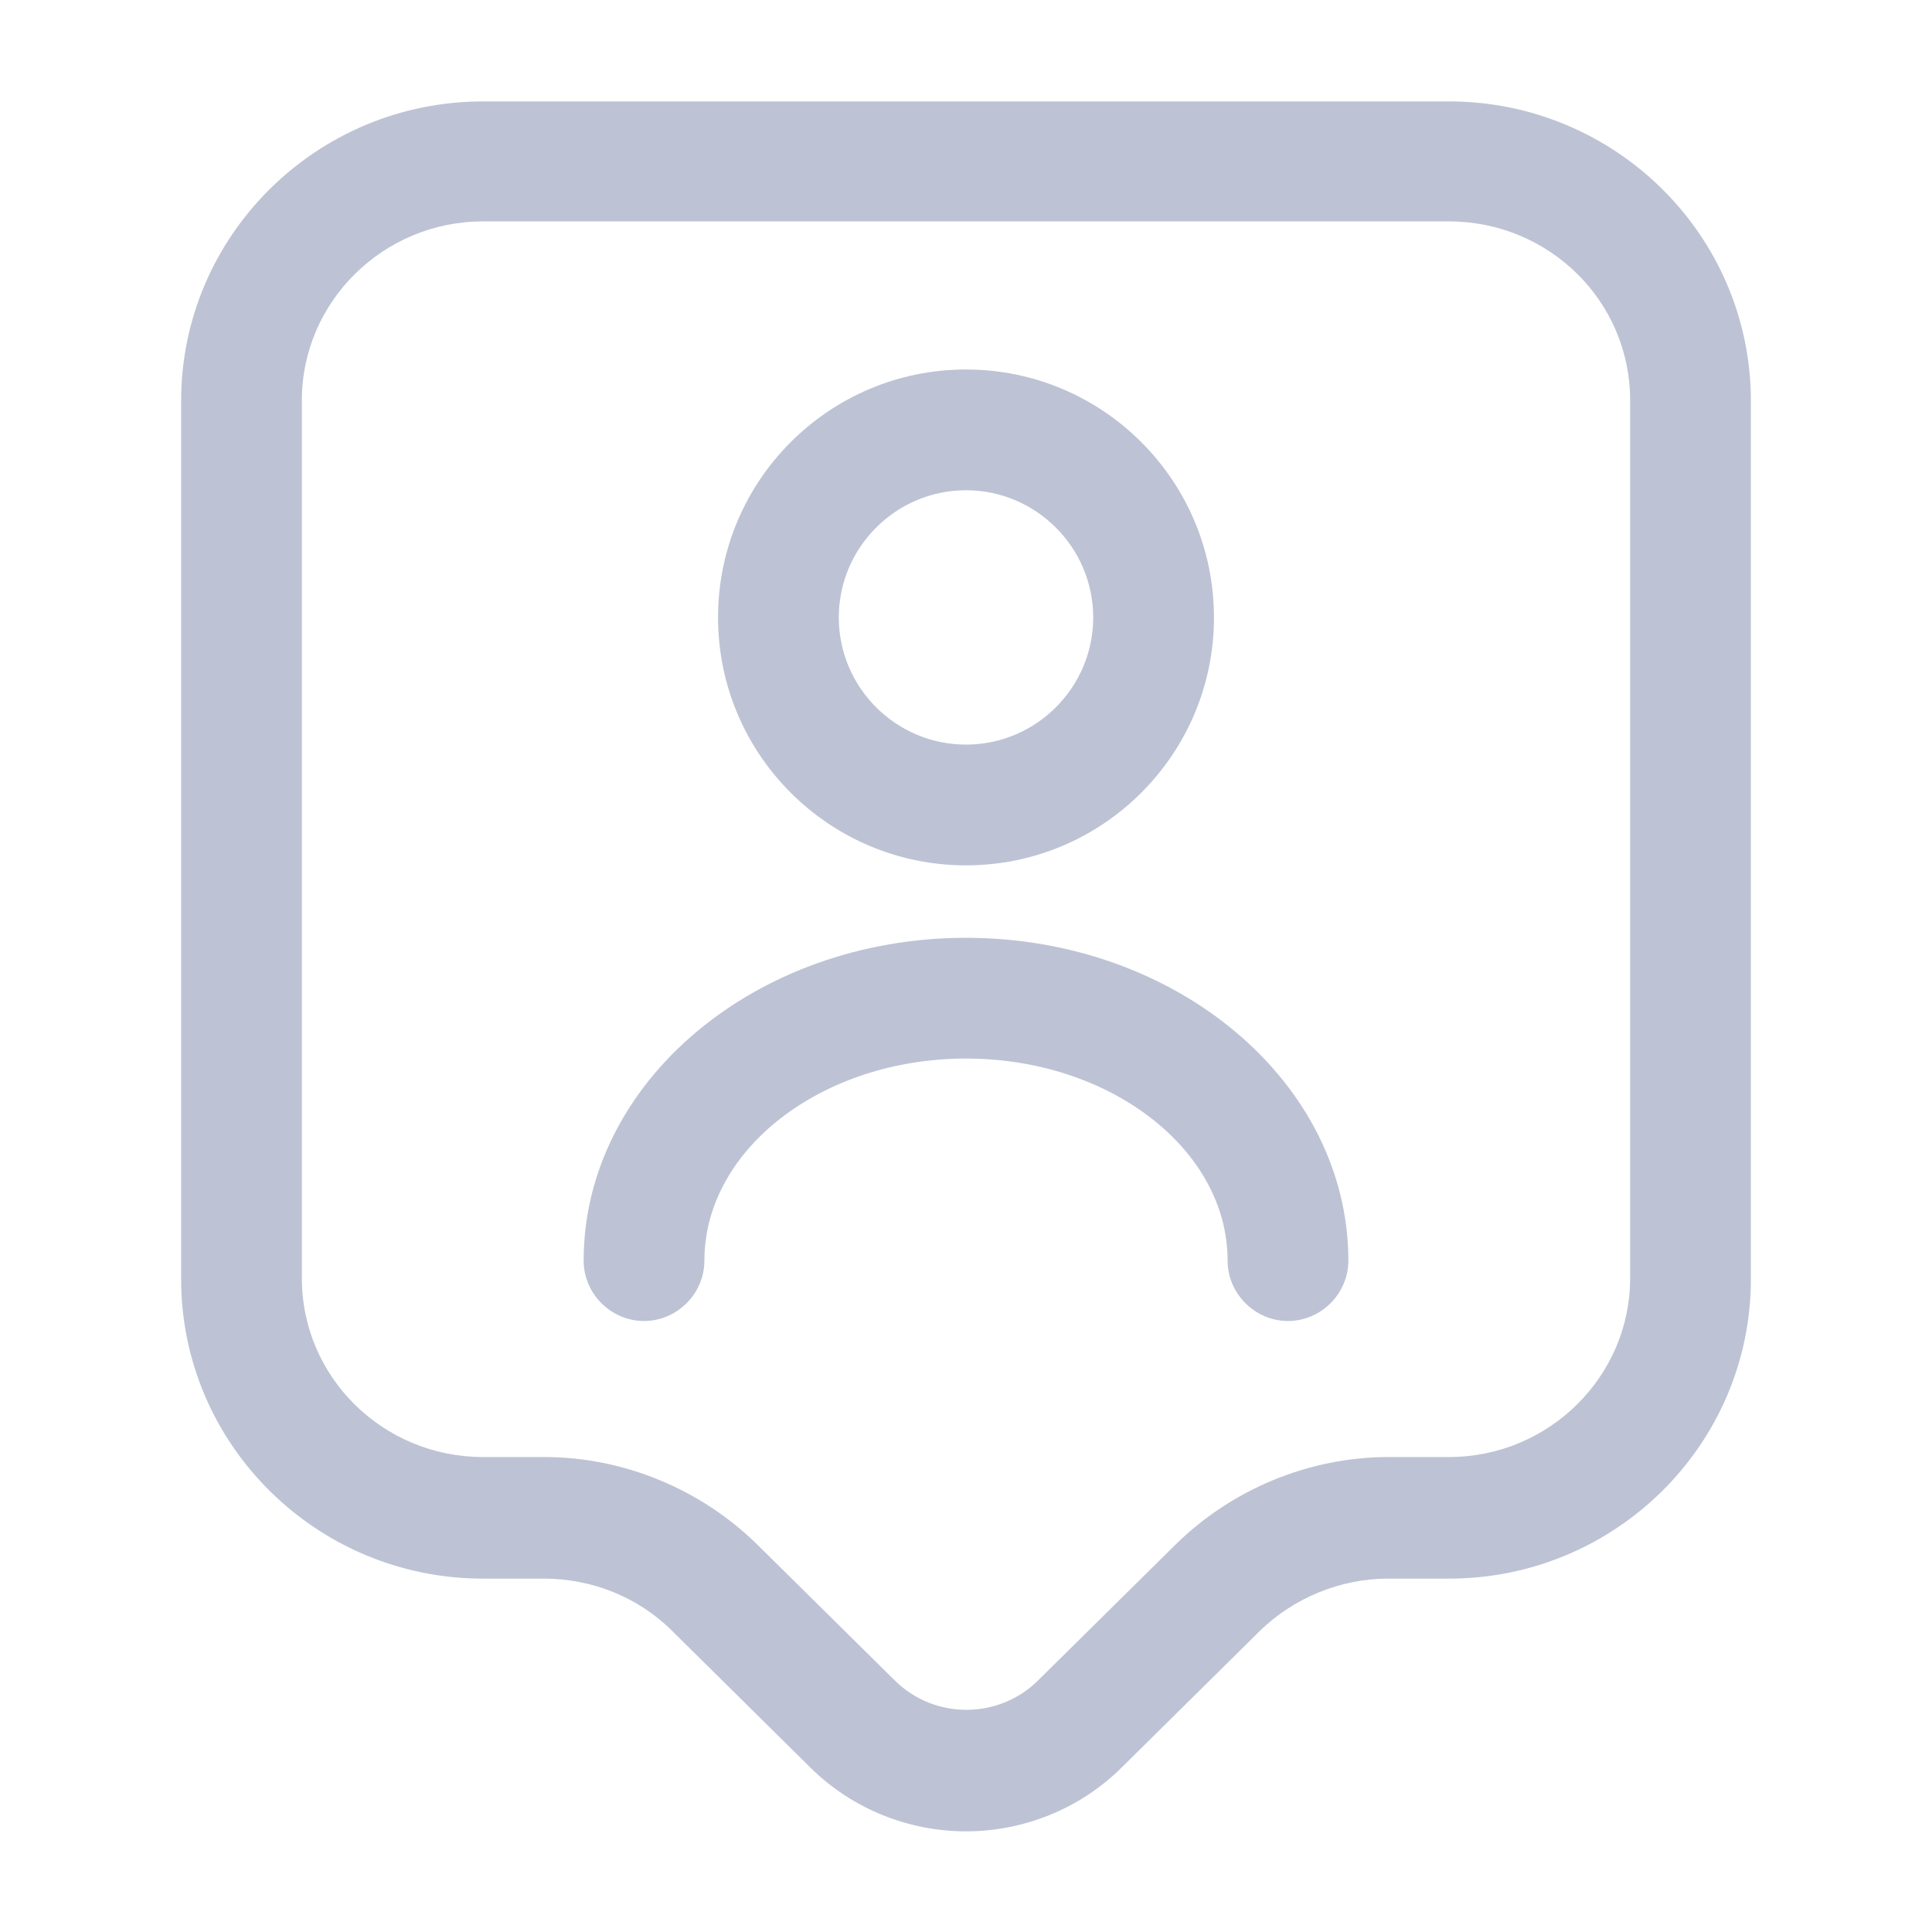 <svg width="32" height="32" viewBox="0 0 32 32" fill="none" xmlns="http://www.w3.org/2000/svg">
<path d="M16 30.333C15.067 30.333 14.12 29.973 13.413 29.267L11.133 27.013C10.573 26.453 9.8 26.147 9.013 26.147H8C5.24 26.147 3 23.92 3 21.187V6.64C3 3.907 5.24 1.68 8 1.68H24C26.76 1.68 29 3.907 29 6.64V21.187C29 23.92 26.76 26.147 24 26.147H22.987C22.2 26.147 21.427 26.467 20.867 27.013L18.587 29.267C17.88 29.973 16.933 30.333 16 30.333ZM8 3.667C6.347 3.667 5 5 5 6.627V21.173C5 22.813 6.347 24.133 8 24.133H9.013C10.333 24.133 11.613 24.667 12.547 25.587L14.827 27.84C15.48 28.48 16.533 28.48 17.187 27.84L19.467 25.587C20.4 24.667 21.68 24.133 23 24.133H24C25.653 24.133 27 22.8 27 21.173V6.627C27 4.987 25.653 3.667 24 3.667H8Z" fill="#BDC3D4"/>
<path d="M16 14.333C13.733 14.333 11.893 12.493 11.893 10.227C11.893 7.96 13.733 6.12 16 6.12C18.267 6.12 20.107 7.96 20.107 10.227C20.107 12.493 18.267 14.333 16 14.333ZM16 8.12C14.84 8.12 13.893 9.067 13.893 10.227C13.893 11.387 14.84 12.333 16 12.333C17.16 12.333 18.107 11.387 18.107 10.227C18.107 9.067 17.16 8.12 16 8.12Z" fill="#BDC3D4"/>
<path d="M21.333 21.88C20.787 21.88 20.333 21.427 20.333 20.88C20.333 19.04 18.387 17.533 16 17.533C13.613 17.533 11.667 19.04 11.667 20.88C11.667 21.427 11.213 21.88 10.667 21.88C10.12 21.88 9.667 21.427 9.667 20.88C9.667 17.933 12.507 15.533 16 15.533C19.493 15.533 22.333 17.933 22.333 20.88C22.333 21.427 21.88 21.88 21.333 21.88Z" fill="#BDC3D4"/>
</svg>
